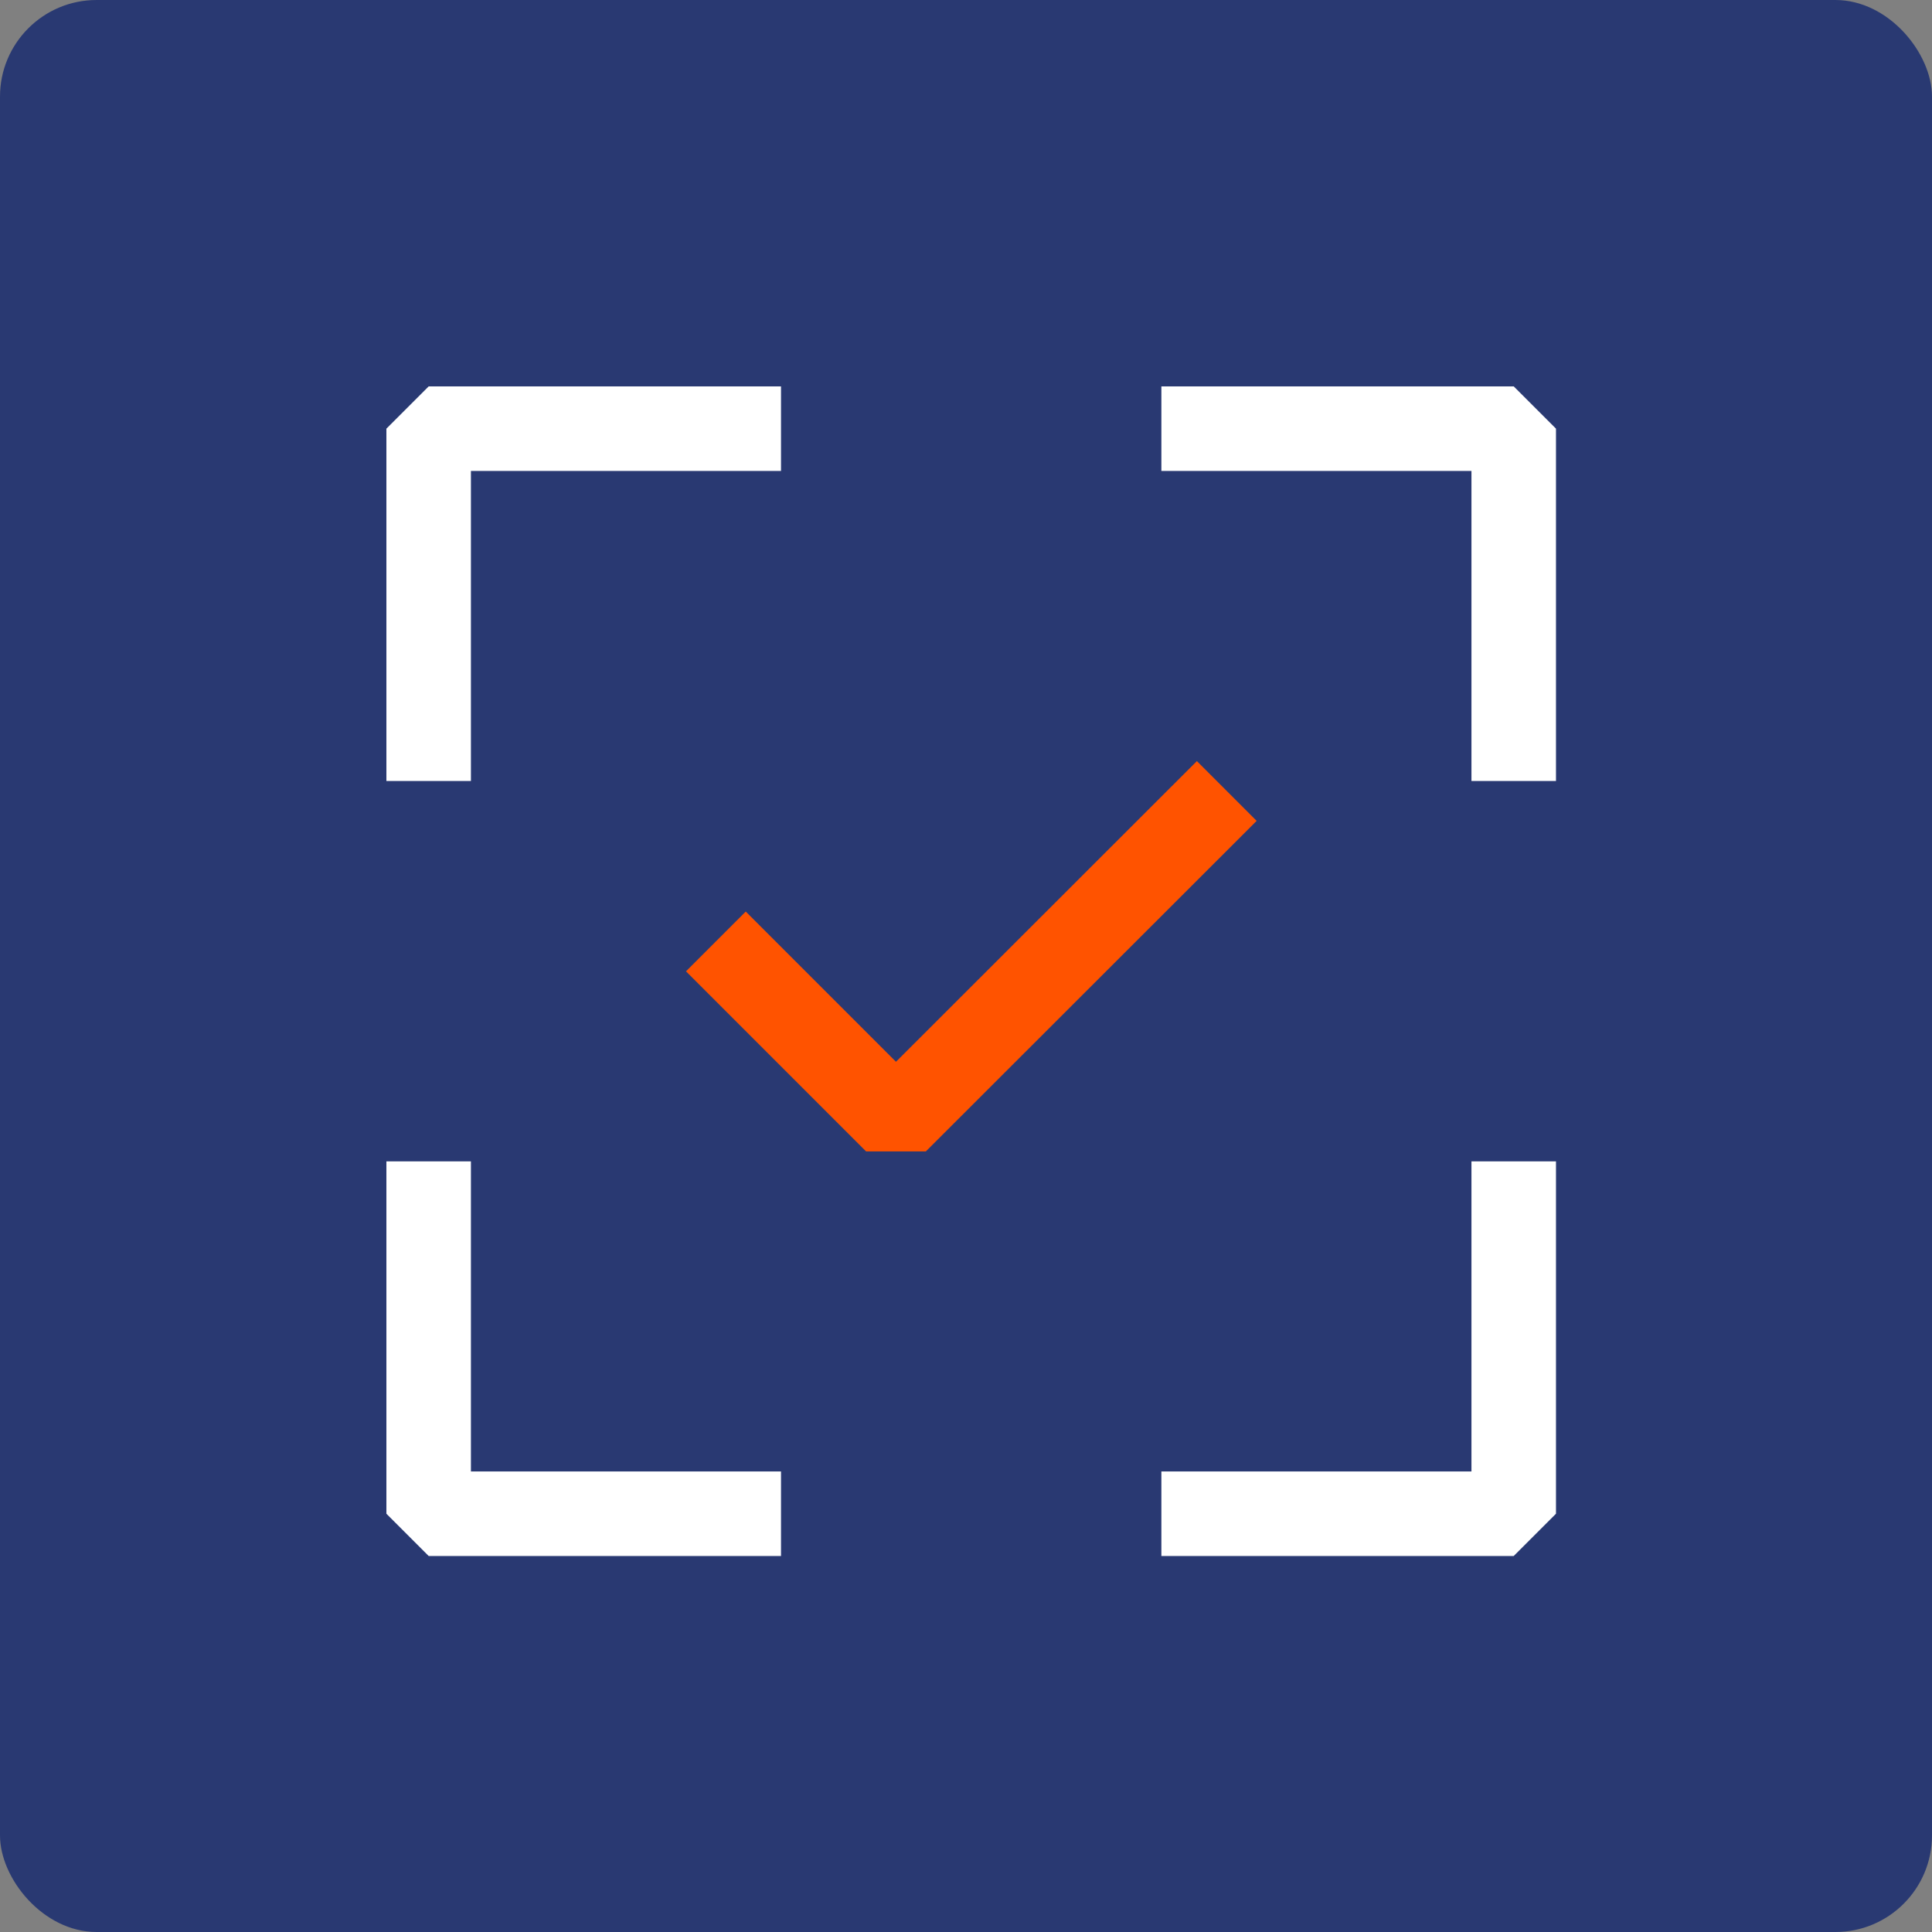 <svg width="80" height="80" viewBox="0 0 80 80" fill="none" xmlns="http://www.w3.org/2000/svg">
<rect x="0" y="0" width="80" height="80" fill="#808080" stroke="none"/>
<rect width="80" height="80" rx="4" fill="#293972"/>
<g clip-path="url(#clip0_4759_604)">
<path d="M17.75 30.59V17.75H30.59" stroke="white" stroke-width="3.5" stroke-linecap="square" stroke-linejoin="bevel"/>
<path d="M30.59 62.68H17.75V49.84" stroke="white" stroke-width="3.5" stroke-linecap="square" stroke-linejoin="bevel"/>
<path d="M62.68 49.84V62.68H49.84" stroke="white" stroke-width="3.5" stroke-linecap="square" stroke-linejoin="bevel"/>
<path d="M49.84 17.75H62.68V30.59" stroke="white" stroke-width="3.5" stroke-linecap="square" stroke-linejoin="bevel"/>
<path d="M30.88 40.22L37.1 46.44L49.56 33.99" stroke="#FF5300" stroke-width="3.5" stroke-linecap="square" stroke-linejoin="bevel"/>
</g>
<defs>
<clipPath id="clip0_4759_604">
<rect width="48.43" height="48.43" fill="white" transform="translate(16 16)"/>
</clipPath>
</defs>
</svg>
